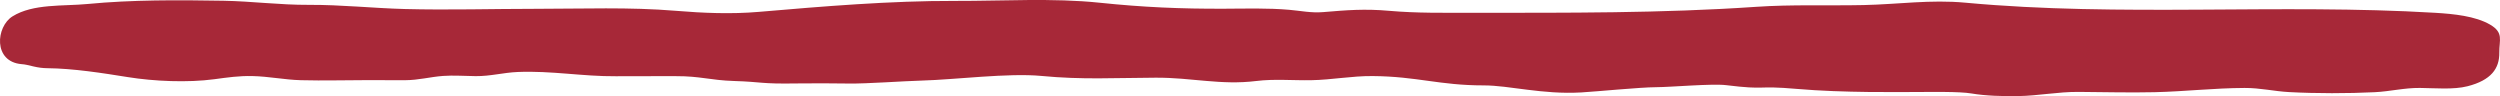 <?xml version="1.0" encoding="UTF-8"?><svg id="_レイヤー_2" xmlns="http://www.w3.org/2000/svg" viewBox="0 0 780 30"><defs><style>.cls-1{fill:#A72838;stroke-width:0px;}</style></defs><g id="design"><path class="cls-1" d="m10.565,20.757c1.362.317,2.754.509,4.153.521,8.168.073,17.321,1.524,25.179,2.783,8.156,1.308,18.613,1.779,26.975.657,4.082-.547,7.657-1.084,11.901-.985,5.207.122,9.95,1.152,15.103,1.289,7.172.19,14.421-.029,21.602-.029,3.672,0,7.356.057,11.028.029,4.157-.032,7.662-1.021,11.696-1.328,3.238-.247,6.938.037,10.211.062,4.701.035,8.518-1.105,13.174-1.297,10.417-.431,20.287,1.413,30.552,1.328,6.263-.052,12.527.004,18.79-.024,7.554-.034,10.655,1.281,18.145,1.511,8.73.267,8.132.95,19.411.76,4.512-.076,11.897-.038,16.409.029,5.438.081,17.027-.769,22.702-.924,10.351-.282,27.051-2.425,37.289-1.45,12.864,1.225,22.702.606,35.701.548,11.305-.05,20.273,2.404,31.394,1.032,5.621-.693,11.454-.142,17.135-.246,6.495-.119,12.609-1.345,19.134-1.293,13.893.11,20.785,2.913,34.679,2.913,8.042,0,18.235,2.89,30.414,2.197,4.836-.275,18.405-1.62,23.323-1.634,4.584-.013,17.55-1.17,21.865-.64,13.124,1.612,8.917.023,22.112,1.174,14.498,1.265,32.501.965,37.193.965s13.519-.183,17.23.451c4.437.758,9.95.901,14.528.827,6.482-.105,12.372-1.351,18.952-1.31,7.875.048,15.813.274,23.682.092,9.481-.219,18.495-1.283,28.069-1.324,4.976-.021,9.137,1.036,13.861,1.288,8.502.454,18.321.448,26.764.035,4.821-.235,9.195-1.374,14.107-1.328,4.621.044,10.449.599,14.866-.533,7.305-1.872,9.965-5.5,9.89-10.495-.058-3.847,1.48-6.202-2.89-8.738-4.602-2.67-11.379-3.333-17.139-3.678-48.677-2.915-98.001,1.352-146.53-3.152-10.995-1.02-20.889.506-31.773.74-11.287.243-22.354-.219-33.633.554-29.24,2.004-59.152,1.859-88.549,1.853-8.703-.002-17.242.147-25.887-.616-7.649-.674-13.125-.214-20.536.405-3.77.315-6.988-.406-10.643-.721-6.645-.573-13.436-.366-20.114-.336-13.669.06-25.581-.466-38.982-1.867-14.63-1.529-30.282-.527-45.061-.567-20.395-.056-41.12,1.692-61.36,3.423-8.517.729-17.357.371-25.84-.339-14.4-1.205-29.135-.618-43.626-.618-13.585,0-27.326.422-40.899.064-10.038-.265-19.763-1.346-29.922-1.3-9.167.042-17.71-1.124-26.74-1.282C55.571-.012,41.178-.084,27.372,1.242c-7.685.738-17.021-.148-23.461,3.859-5.201,3.236-6.104,14.169,2.828,14.913.524.044,1.048.098,1.56.217l2.266.527Z"/></g></svg>